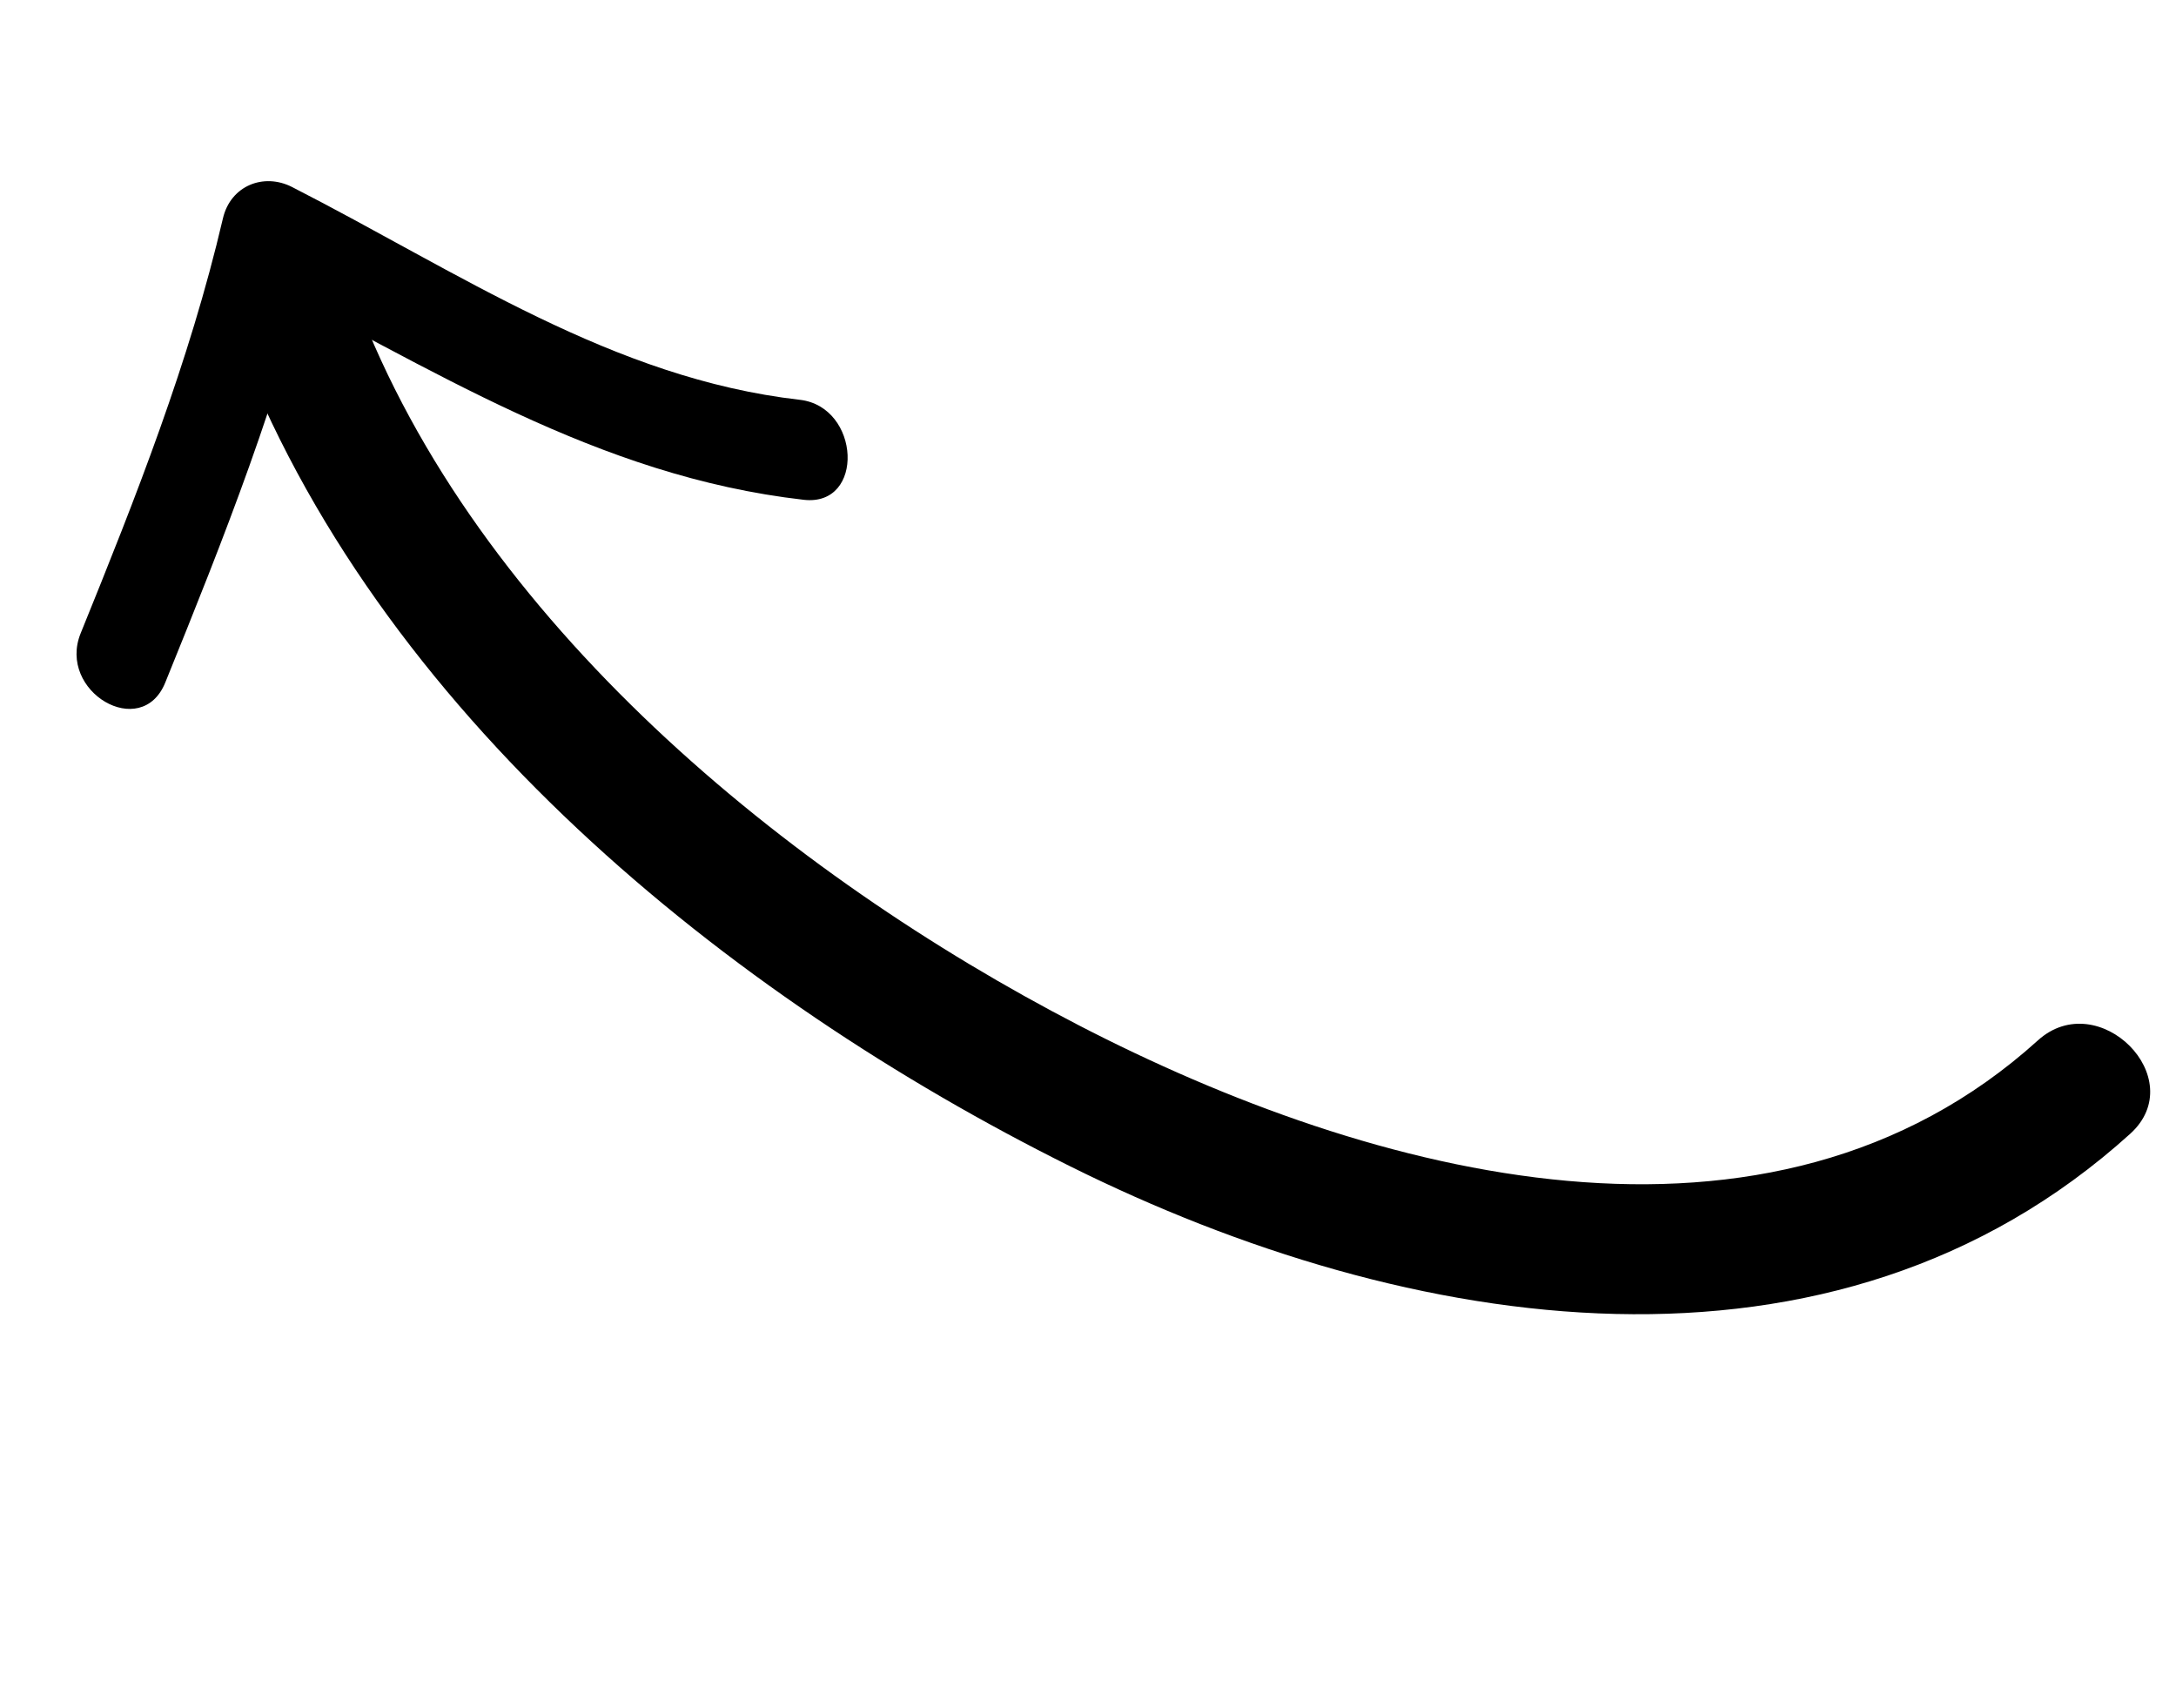 <?xml version="1.0" encoding="UTF-8"?> <svg xmlns="http://www.w3.org/2000/svg" width="288" height="226" viewBox="0 0 288 226" fill="none"><path d="M31.053 44.403C49.785 94.353 96.521 131.896 141.617 154.328C186.467 176.638 242.631 185.584 281.936 150.039C290.029 142.721 277.721 130.441 269.72 137.678C234.18 169.816 181.65 155.794 142.719 135.646C104.576 115.907 63.092 82.33 47.108 39.714C43.154 29.162 27.067 33.773 31.053 44.403Z" fill="black"></path><path d="M21.873 90.323C29.593 71.305 37.164 52.305 41.879 32.121C38.828 33.503 35.78 34.886 32.729 36.267C57.151 48.746 79.007 63.02 106.381 66.139C114.502 67.066 113.902 53.823 105.85 52.905C81.101 50.084 60.663 35.993 38.656 24.748C34.893 22.826 30.514 24.58 29.506 28.895C25.057 47.944 17.961 65.856 10.675 83.805C7.55 91.518 18.718 98.102 21.873 90.323Z" fill="black"></path></svg> 
